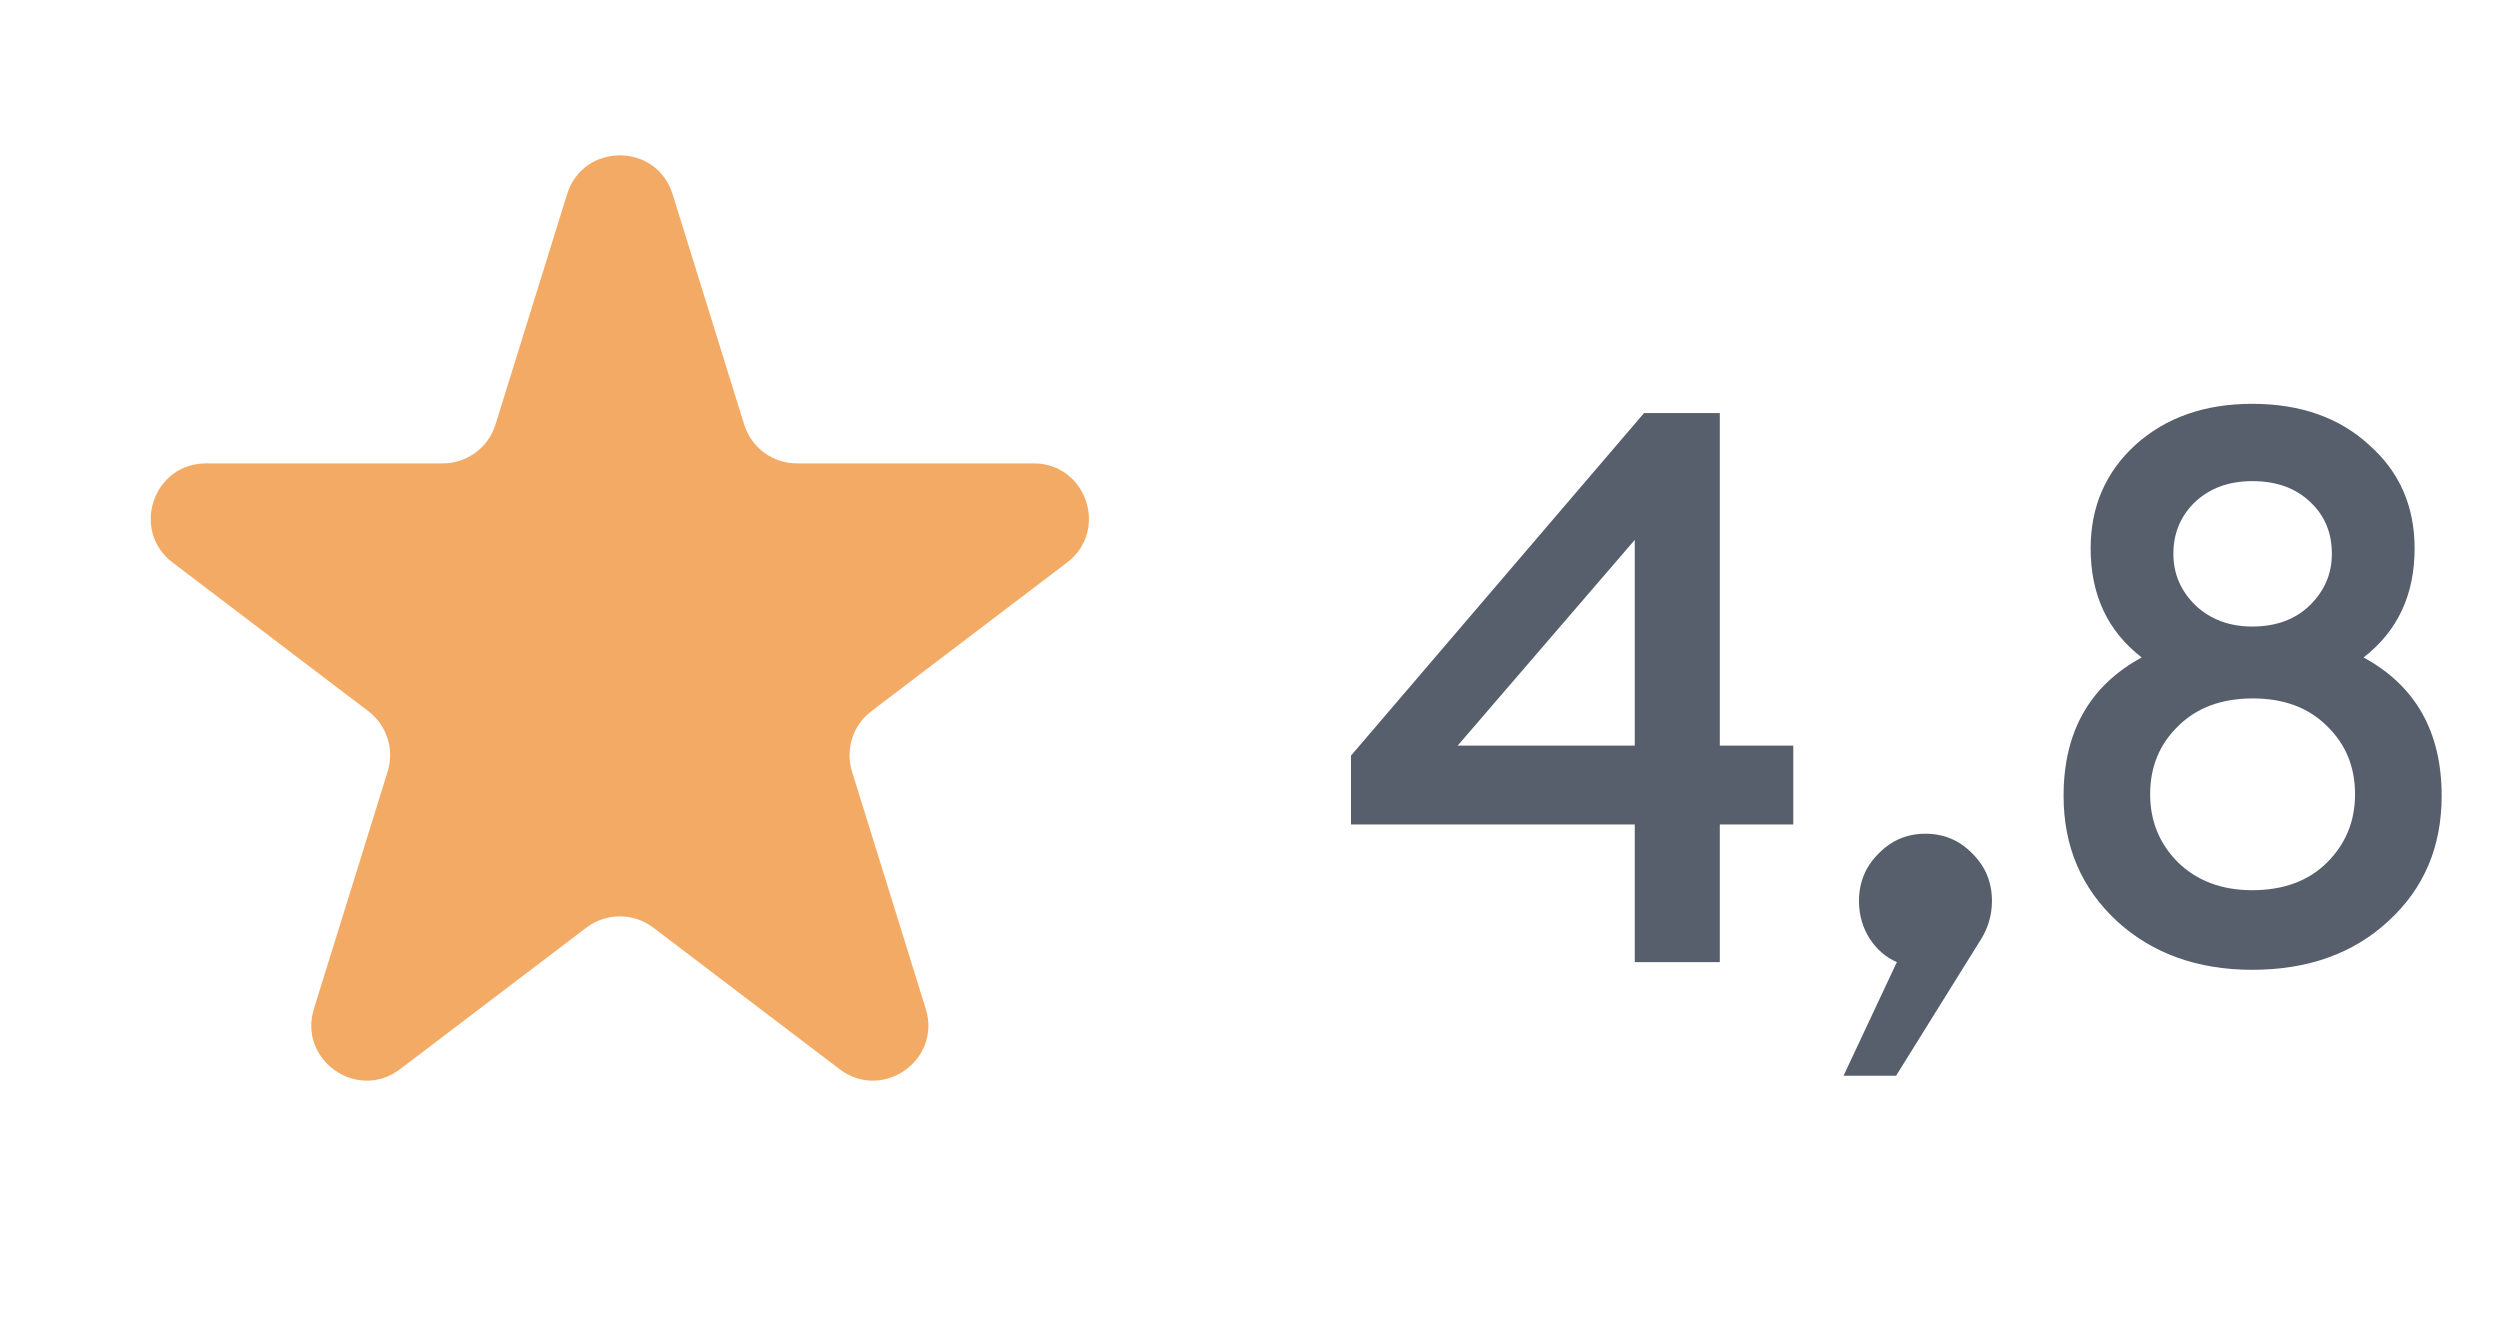 <?xml version="1.0" encoding="UTF-8"?> <svg xmlns="http://www.w3.org/2000/svg" width="51" height="27" viewBox="0 0 51 27" fill="none"> <path d="M33.349 19.627V16.819H27.56V15.415L33.538 8.427H35.084V15.21H36.583V16.819H35.084V19.627H33.349ZM29.737 15.21H33.349V11.014L29.737 15.21ZM40.368 19.232L38.68 21.945H37.608L38.696 19.627C38.475 19.532 38.291 19.374 38.144 19.153C37.997 18.922 37.923 18.664 37.923 18.38C37.923 18.002 38.055 17.681 38.318 17.418C38.581 17.145 38.901 17.008 39.28 17.008C39.658 17.008 39.979 17.145 40.242 17.418C40.505 17.681 40.636 18.002 40.636 18.38C40.636 18.685 40.547 18.969 40.368 19.232ZM45.945 19.784C44.831 19.784 43.911 19.453 43.185 18.791C42.459 18.117 42.097 17.266 42.097 16.235C42.097 14.931 42.628 13.99 43.69 13.412C42.996 12.875 42.649 12.134 42.649 11.188C42.649 10.336 42.954 9.631 43.564 9.074C44.184 8.516 44.978 8.238 45.945 8.238C46.923 8.238 47.717 8.516 48.327 9.074C48.948 9.621 49.258 10.325 49.258 11.188C49.258 12.134 48.911 12.875 48.217 13.412C49.279 13.99 49.81 14.931 49.81 16.235C49.81 17.276 49.447 18.128 48.722 18.791C48.007 19.453 47.081 19.784 45.945 19.784ZM45.945 18.16C46.587 18.16 47.097 17.97 47.475 17.592C47.854 17.213 48.043 16.75 48.043 16.204C48.043 15.646 47.854 15.184 47.475 14.816C47.097 14.437 46.592 14.248 45.961 14.248C45.32 14.248 44.81 14.437 44.431 14.816C44.053 15.184 43.863 15.646 43.863 16.204C43.863 16.75 44.053 17.213 44.431 17.592C44.82 17.97 45.325 18.16 45.945 18.16ZM45.945 12.781C46.429 12.781 46.818 12.639 47.113 12.355C47.418 12.06 47.57 11.708 47.57 11.298C47.57 10.867 47.423 10.514 47.128 10.241C46.834 9.957 46.44 9.815 45.945 9.815C45.472 9.815 45.083 9.957 44.778 10.241C44.484 10.525 44.337 10.877 44.337 11.298C44.337 11.708 44.489 12.06 44.794 12.355C45.099 12.639 45.483 12.781 45.945 12.781Z" fill="#575F6D"></path> <path d="M11.569 3.961C11.897 2.905 13.392 2.905 13.721 3.961L15.181 8.66C15.327 9.132 15.763 9.453 16.257 9.453H21.086C22.165 9.453 22.627 10.824 21.767 11.476L17.776 14.508C17.398 14.795 17.241 15.287 17.381 15.74L18.885 20.579C19.211 21.626 18.001 22.474 17.128 21.811L13.326 18.923C12.923 18.617 12.366 18.617 11.963 18.923L8.161 21.811C7.288 22.474 6.079 21.626 6.404 20.579L7.908 15.74C8.049 15.287 7.891 14.795 7.514 14.508L3.522 11.476C2.663 10.824 3.124 9.453 4.204 9.453H9.032C9.526 9.453 9.962 9.132 10.108 8.66L11.569 3.961Z" fill="#F3AA65"></path> </svg> 